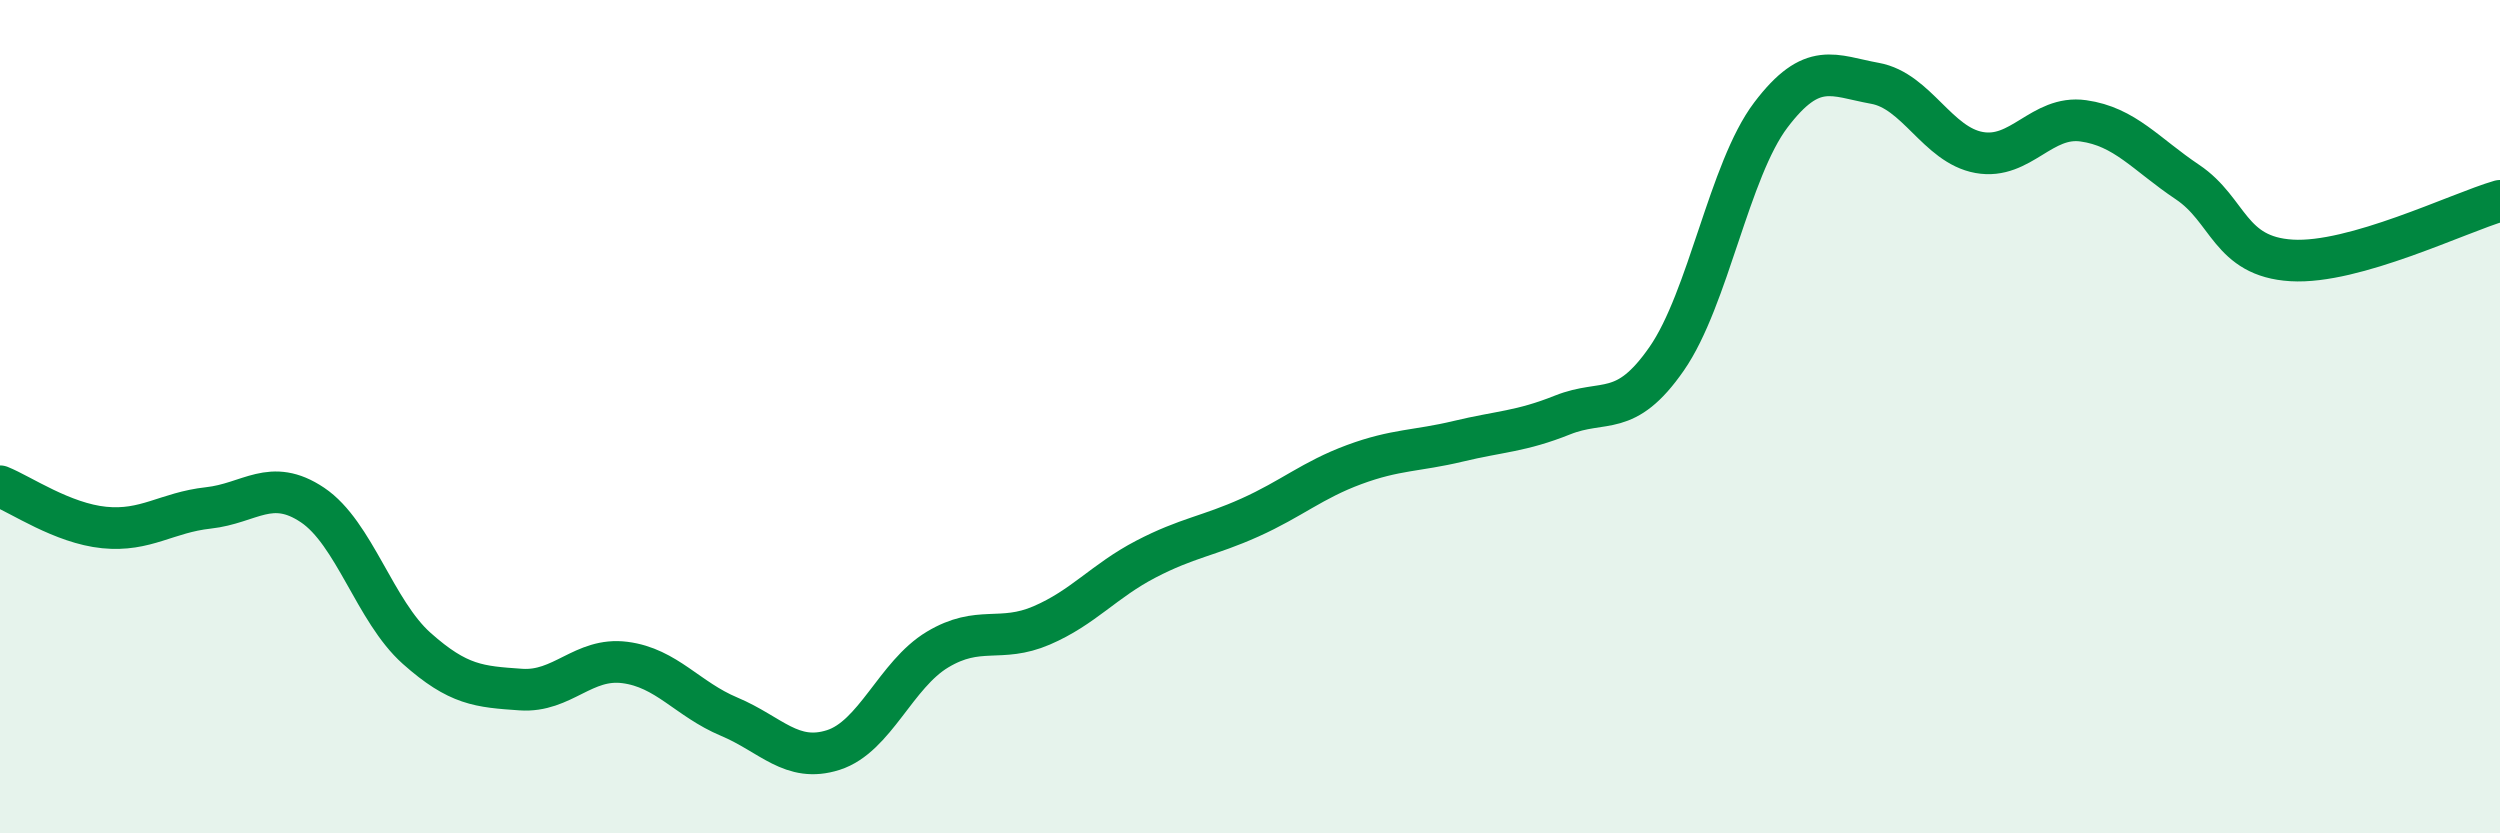 
    <svg width="60" height="20" viewBox="0 0 60 20" xmlns="http://www.w3.org/2000/svg">
      <path
        d="M 0,11.67 C 0.5,11.87 1.5,12.56 2.5,12.66 C 3.5,12.76 4,12.3 5,12.19 C 6,12.08 6.5,11.45 7.5,12.12 C 8.5,12.79 9,14.67 10,15.56 C 11,16.45 11.5,16.48 12.5,16.55 C 13.5,16.62 14,15.77 15,15.9 C 16,16.03 16.5,16.78 17.5,17.2 C 18.5,17.62 19,18.32 20,18 C 21,17.68 21.5,16.19 22.5,15.59 C 23.5,14.99 24,15.44 25,15.01 C 26,14.58 26.5,13.94 27.5,13.42 C 28.5,12.9 29,12.87 30,12.42 C 31,11.97 31.5,11.52 32.5,11.15 C 33.5,10.78 34,10.83 35,10.59 C 36,10.35 36.5,10.36 37.5,9.96 C 38.5,9.56 39,10.05 40,8.61 C 41,7.17 41.5,4.08 42.5,2.76 C 43.5,1.44 44,1.82 45,2 C 46,2.18 46.5,3.48 47.5,3.66 C 48.5,3.84 49,2.76 50,2.9 C 51,3.04 51.5,3.7 52.5,4.37 C 53.5,5.04 53.5,6.16 55,6.25 C 56.5,6.34 59,5.11 60,4.82L60 20L0 20Z"
        fill="#008740"
        opacity="0.1"
        stroke-linecap="round"
        stroke-linejoin="round"
      />
      <path
        d="M 0,11.67 C 0.5,11.87 1.5,12.56 2.5,12.66 C 3.5,12.76 4,12.3 5,12.19 C 6,12.08 6.5,11.45 7.5,12.12 C 8.5,12.79 9,14.67 10,15.56 C 11,16.45 11.5,16.48 12.5,16.55 C 13.5,16.62 14,15.77 15,15.9 C 16,16.03 16.5,16.78 17.5,17.2 C 18.5,17.62 19,18.32 20,18 C 21,17.68 21.5,16.19 22.5,15.59 C 23.5,14.99 24,15.44 25,15.01 C 26,14.58 26.5,13.94 27.5,13.42 C 28.5,12.9 29,12.87 30,12.42 C 31,11.97 31.5,11.52 32.5,11.15 C 33.5,10.78 34,10.83 35,10.59 C 36,10.35 36.5,10.36 37.5,9.96 C 38.5,9.56 39,10.05 40,8.61 C 41,7.17 41.5,4.08 42.5,2.76 C 43.5,1.44 44,1.82 45,2 C 46,2.18 46.5,3.48 47.5,3.66 C 48.5,3.84 49,2.76 50,2.9 C 51,3.04 51.5,3.7 52.5,4.37 C 53.5,5.04 53.5,6.16 55,6.25 C 56.5,6.34 59,5.11 60,4.82"
        stroke="#008740"
        stroke-width="1"
        fill="none"
        stroke-linecap="round"
        stroke-linejoin="round"
      />
    </svg>
  